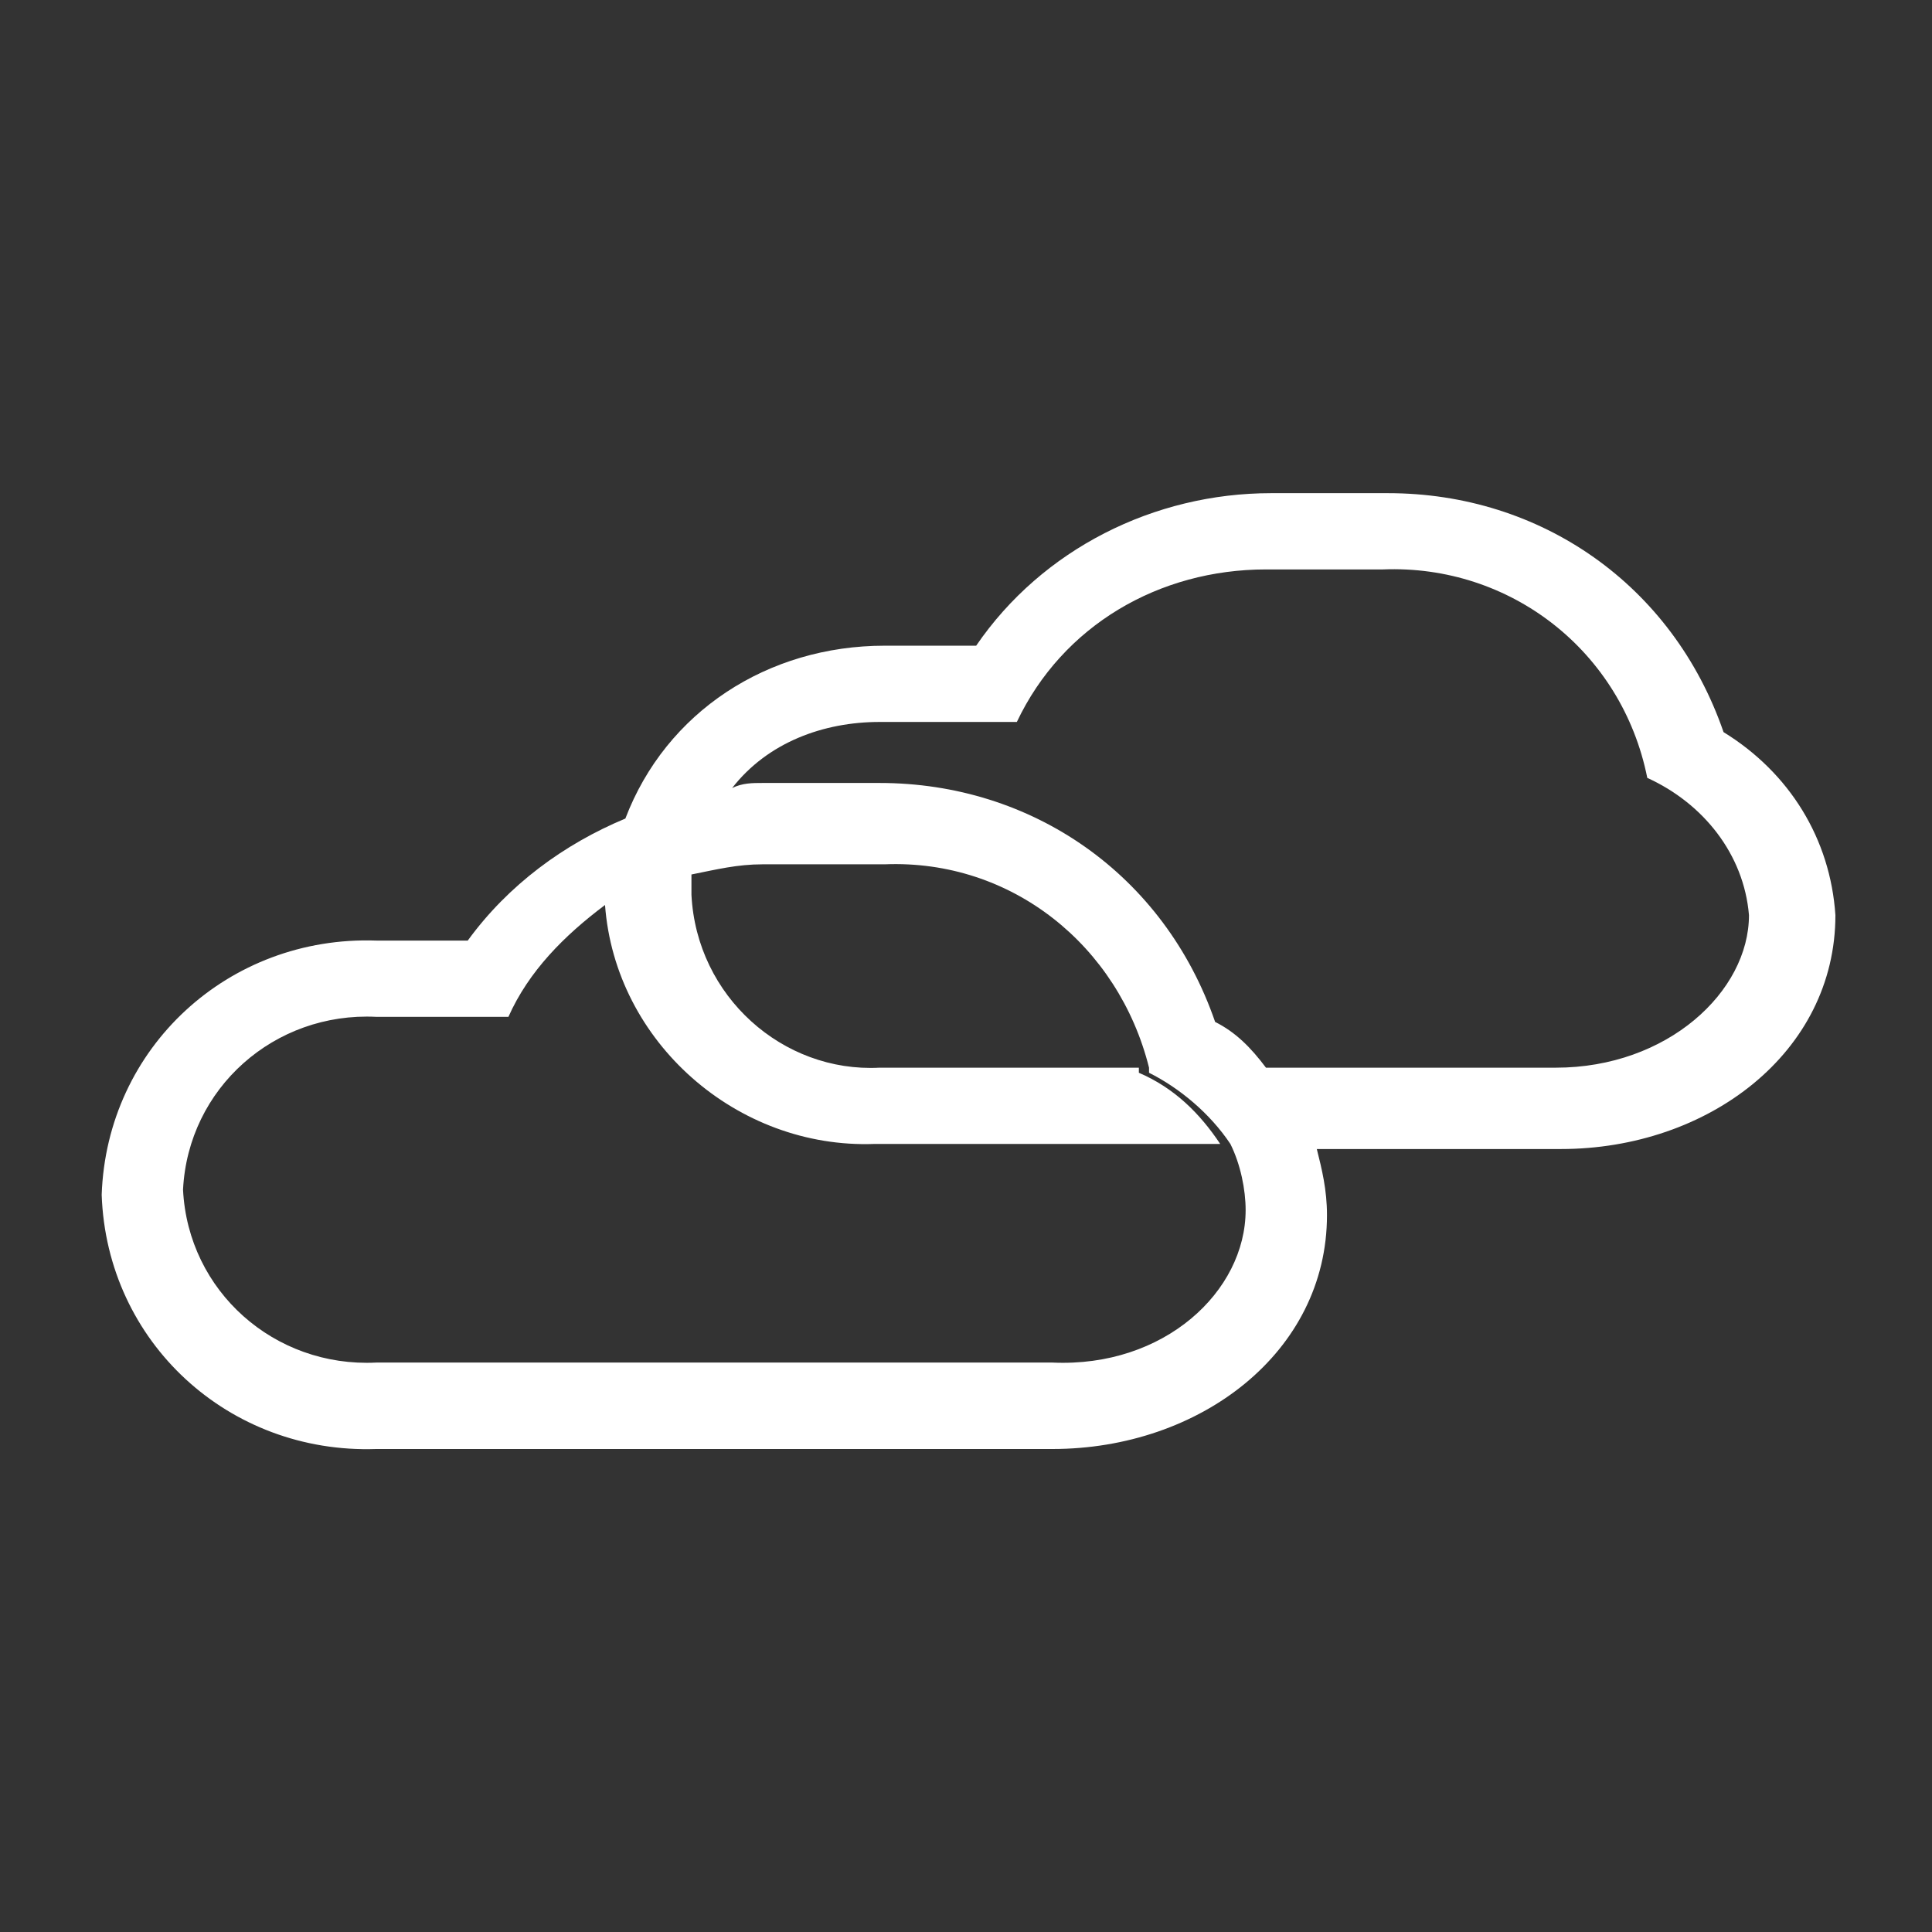 <svg id="Layer_1" xmlns="http://www.w3.org/2000/svg" viewBox="0 0 38 38"><rect x="0" y="0" width="38" height="38" fill="#333333" stroke="none"/><style>.st0{fill-opacity:0}.st1{fill:#fff;enable-background:new}</style><title>partly_cloudy</title><path class="st0" d="M0 0h38v38H0z"/><path class="st1" d="M24.5 23.8c0-.4-.1-.9-.3-1.3-.4-.6-1-1.1-1.6-1.4V21c-.6-2.4-2.7-4.1-5.2-4H15c-.5 0-.9.1-1.4.2v.4c.1 2 1.8 3.5 3.7 3.4h5.1v.1c.7.3 1.2.8 1.6 1.4h-6.8c-2.7.1-5.1-2-5.3-4.7-.8.6-1.5 1.3-1.9 2.2H7.4c-2-.1-3.7 1.4-3.8 3.4.1 2 1.8 3.5 3.8 3.4h13.3c2.2.1 3.8-1.4 3.8-3zM15 15.4h2.3c3 0 5.6 1.8 6.6 4.7.4.2.7.5 1 .9h5.7c2.2 0 3.8-1.5 3.8-3-.1-1.2-.9-2.2-2-2.7-.5-2.5-2.7-4.2-5.2-4.1h-2.3c-2.1 0-4 1.1-4.9 3h-2.7c-1.1 0-2.2.4-2.9 1.3.2-.1.4-.1.6-.1zm10.9 7.2c.1.4.2.8.2 1.3 0 2.7-2.5 4.6-5.4 4.6H7.4c-2.9.1-5.3-2.1-5.4-5 .1-2.9 2.5-5.1 5.4-5h1.8c.8-1.1 1.9-1.9 3.1-2.4.8-2.1 2.8-3.4 5.1-3.4h1.8c1.3-1.9 3.5-3 5.8-3h2.3c3 0 5.6 1.8 6.6 4.7 1.3.8 2.1 2.1 2.2 3.6 0 2.7-2.5 4.6-5.4 4.6h-4.8z"/></svg>